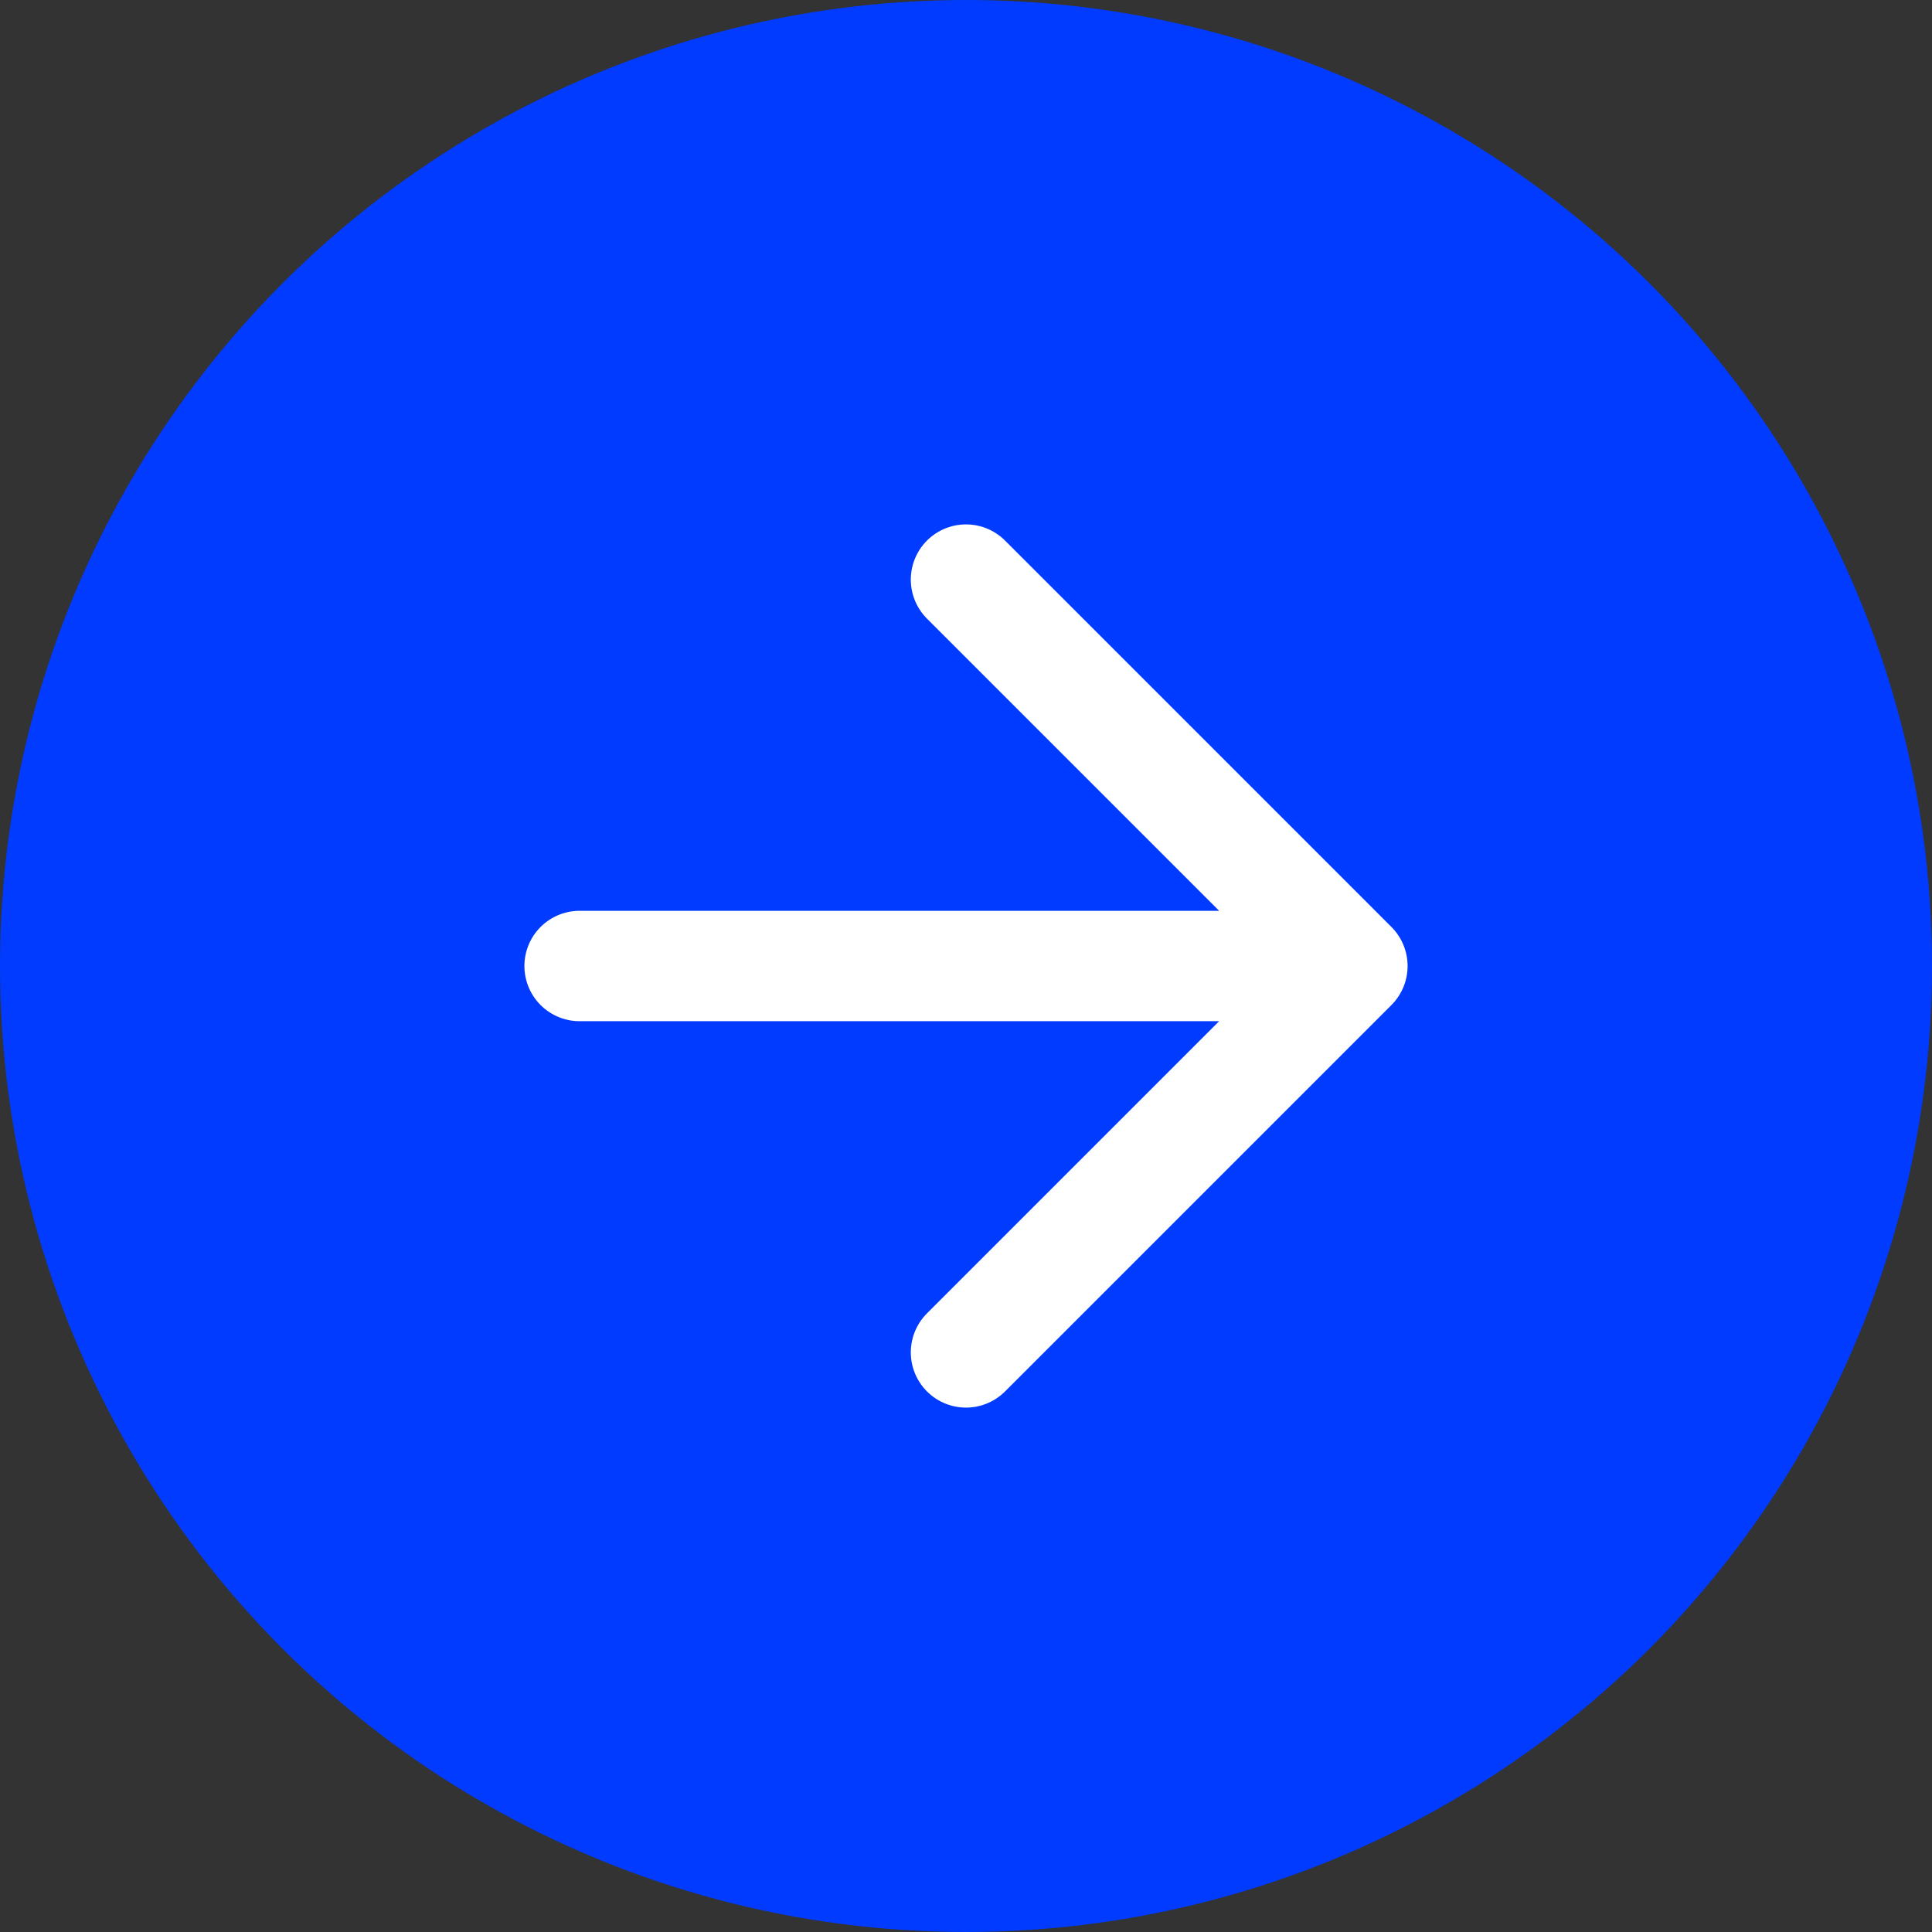 <svg xmlns="http://www.w3.org/2000/svg" width="70" height="70" viewBox="0 0 70 70" fill="none"><rect x="0" y="0" width="70" height="70" fill="#333333" stroke="none"/><circle cx="35" cy="35" r="35" fill="#003BFF"></circle><path d="M21 35H49M49 35L35 21M49 35L35 49" stroke="white" stroke-width="4" stroke-linecap="round" stroke-linejoin="round"></path></svg>